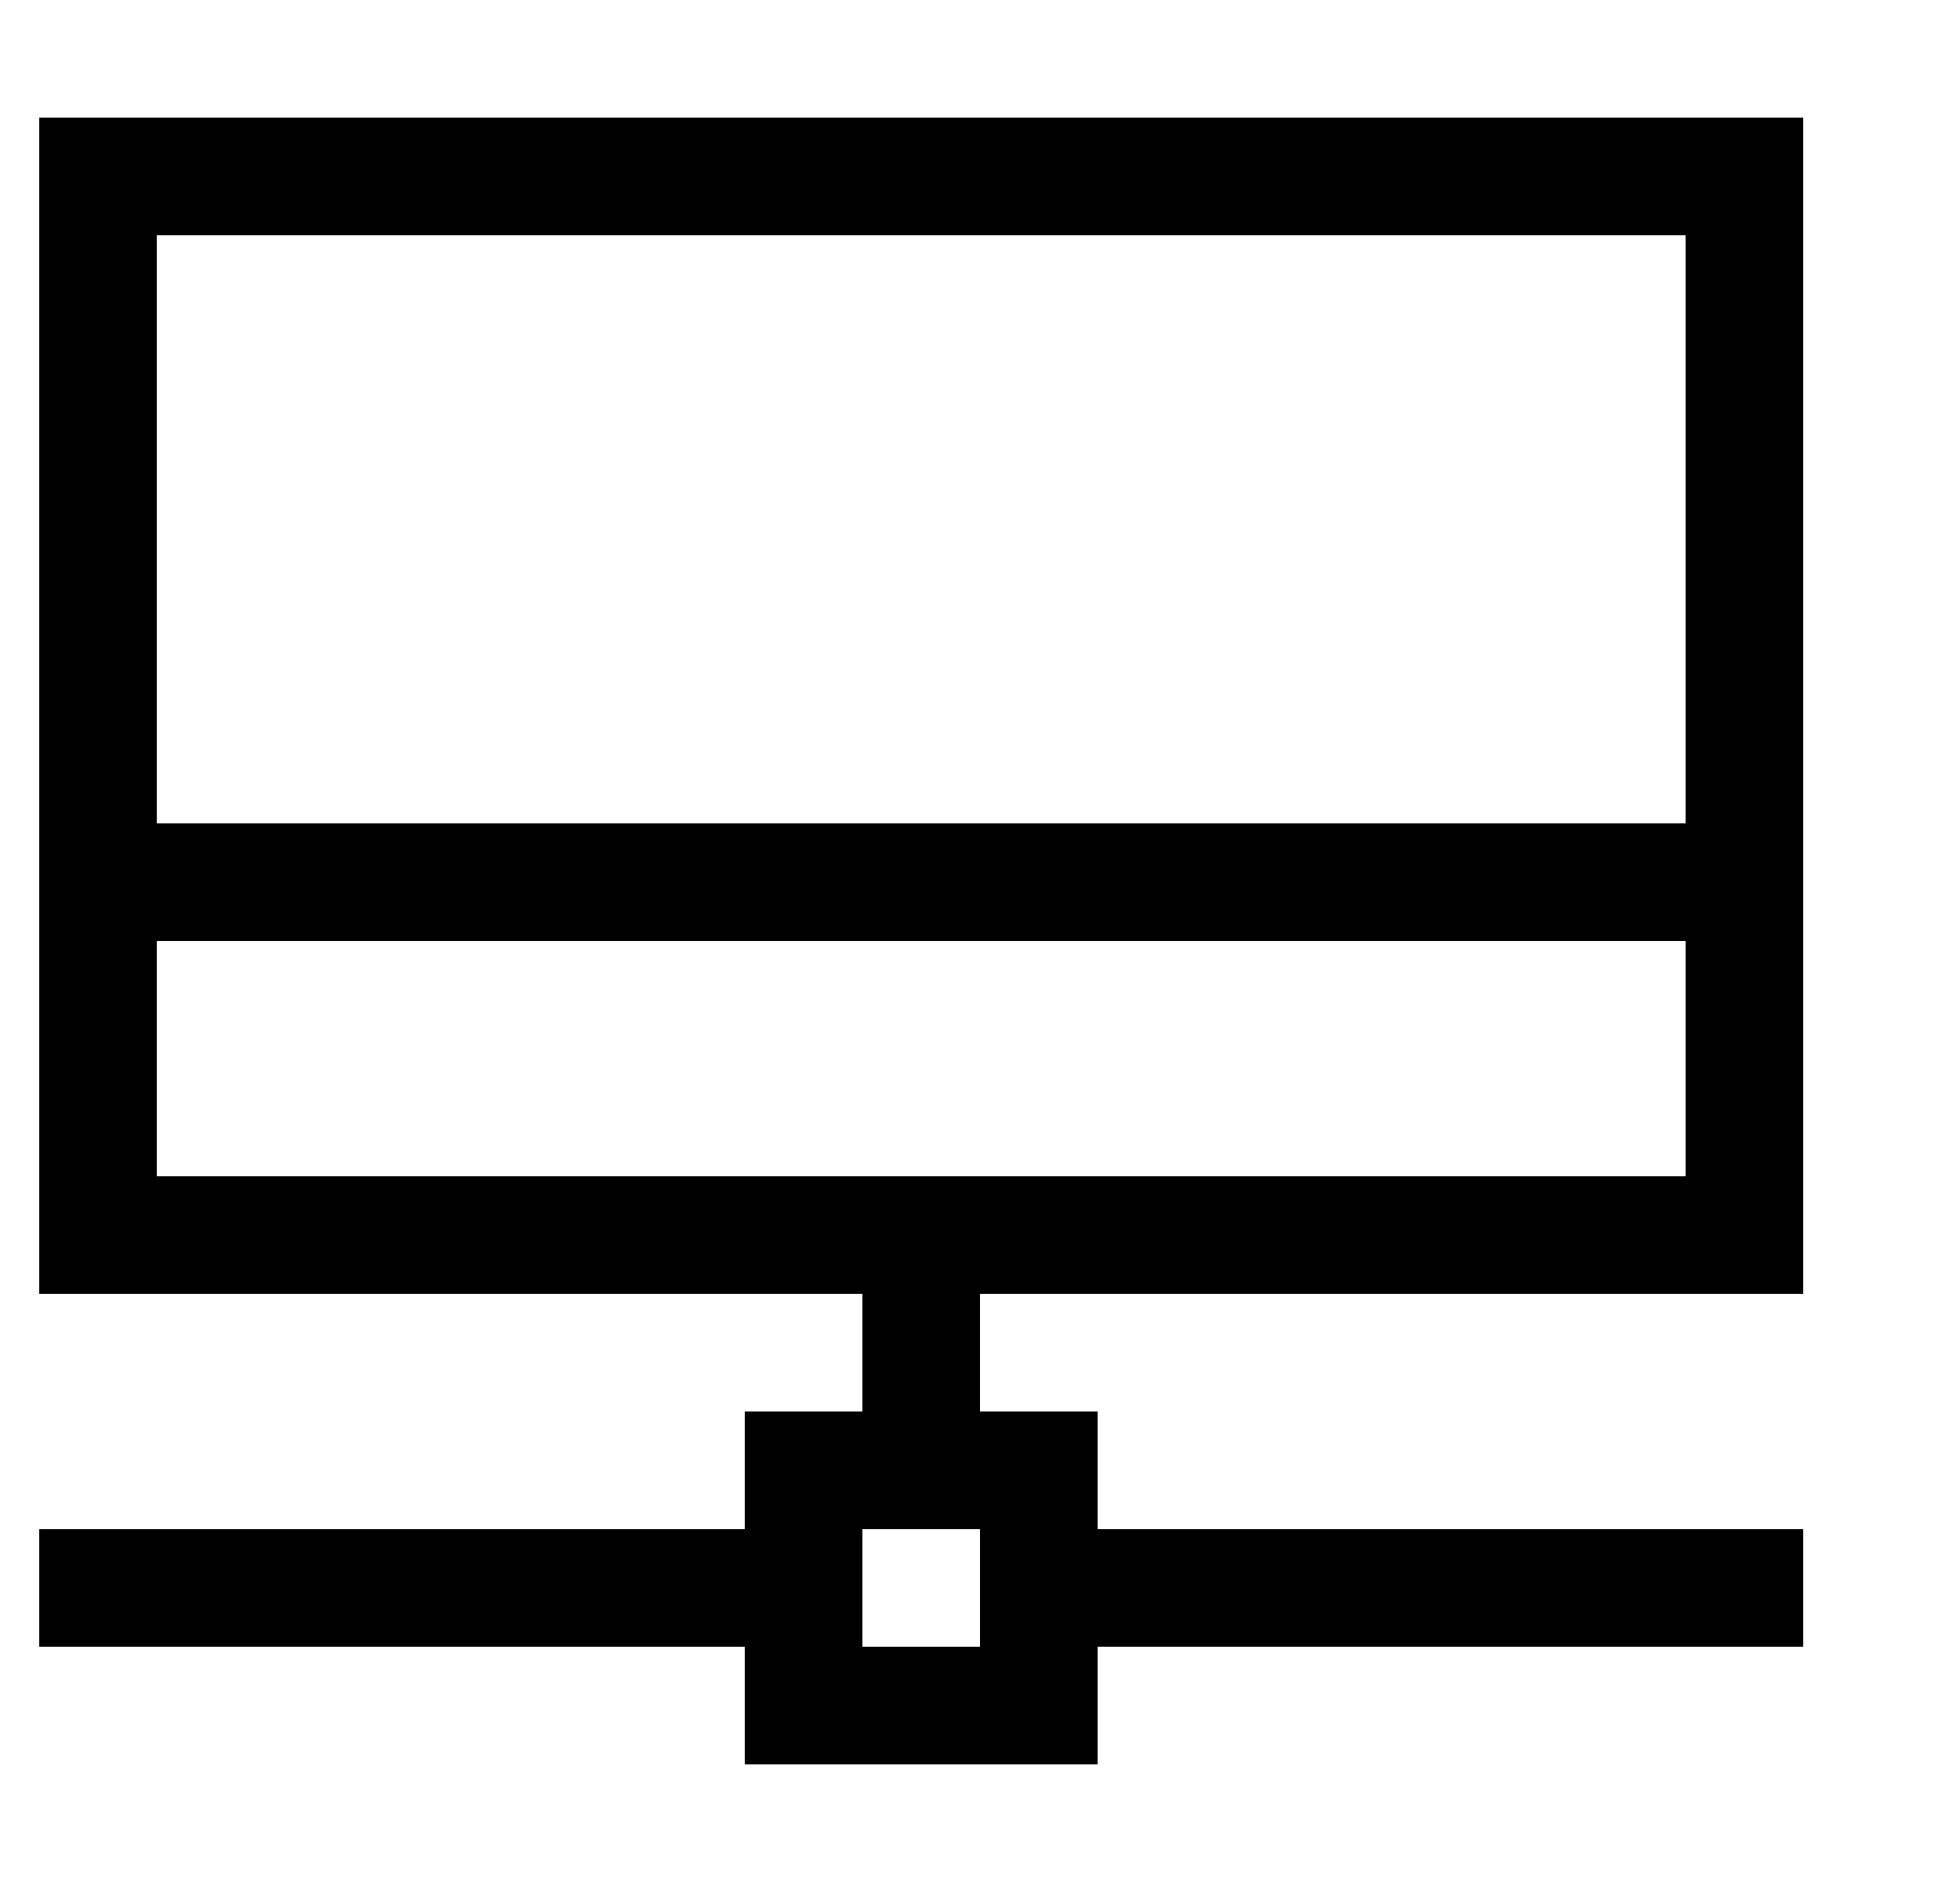 <?xml version="1.0" encoding="UTF-8"?>
<svg width="25px" height="24px" viewBox="0 0 25 24" version="1.1" xmlns="http://www.w3.org/2000/svg" xmlns:xlink="http://www.w3.org/1999/xlink">
    <title>中间件</title>
    <g id="2022-新增" stroke="none" stroke-width="1" fill="none" fill-rule="evenodd">
        <g id="信创生态" transform="translate(-385, -4463)" fill="#000000" fill-rule="nonzero">
            <g id="编组-44" transform="translate(361, 3989)">
                <g id="中间件" transform="translate(24.5, 474)">
                    <rect id="矩形" opacity="0" x="0" y="0" width="24" height="24"></rect>
                    <path d="M1.5,3 L1.5,15 L21,15 L21,3 L1.5,3 Z M0,1.5 L22.5,1.5 L22.5,16.5 L0,16.5 L0,1.5 Z M0,19.5 L10.5,19.5 L10.5,21 L0,21 L0,19.5 Z M12,19.5 L22.5,19.5 L22.5,21 L12,21 L12,19.5 Z M10.5,15 L12,15 L12,19.5 L10.5,19.5 L10.5,15 Z M1.5,10.5 L21,10.5 L21,12 L1.5,12 L1.5,10.5 Z M9,18 L13.5,18 L13.5,22.5 L9,22.5 L9,18 Z M10.5,19.5 L10.5,21 L12,21 L12,19.5 L10.5,19.5 Z" id="形状"></path>
                </g>
            </g>
        </g>
    </g>
</svg>